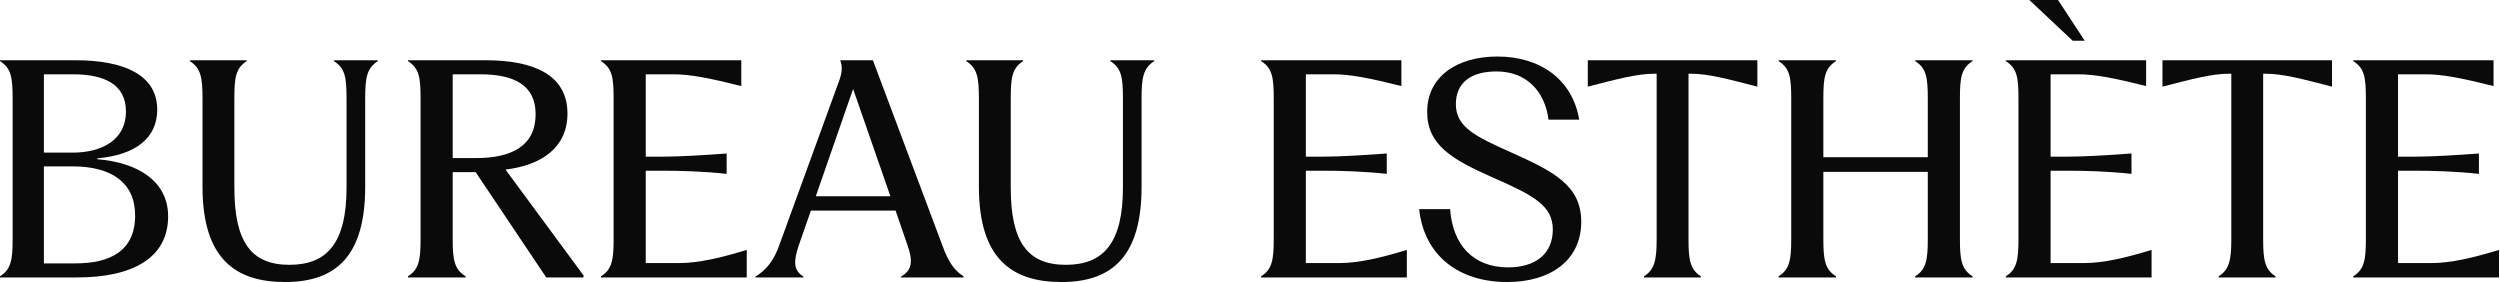 <svg width="1856" height="210" viewBox="0 0 1856 210" fill="none" xmlns="http://www.w3.org/2000/svg">
<path d="M0 205.971V205.119C8.307 200.007 9.372 192.552 9.372 177.429V73.272C9.372 57.297 8.307 50.694 0 45.369V44.73H56.019C92.016 44.73 116.724 55.593 116.724 81.366C116.724 102.666 100.536 115.02 72.207 117.576V118.215C101.814 120.558 124.818 134.19 124.818 160.602C124.818 191.913 97.767 205.971 57.297 205.971H0ZM32.589 195.534H55.806C82.005 195.534 100.323 186.162 100.323 159.963C100.323 135.681 82.857 123.54 54.102 123.54H32.589V195.534ZM32.589 113.316H53.676C77.106 113.316 93.507 102.879 93.507 82.857C93.507 62.622 77.532 55.167 54.102 55.167H32.589V113.316Z" fill="#0A0A0A"/>
<path d="M211.69 209.379C174.841 209.379 150.346 192.126 150.346 138.663V73.272C150.346 57.297 149.068 50.694 140.974 45.369V44.73H183.148V45.369C175.054 50.694 173.989 57.297 173.989 73.272V139.302C173.989 179.772 186.556 196.599 214.885 196.599C243.001 196.599 257.272 180.198 257.272 139.302V73.272C257.272 57.297 256.207 50.694 247.9 45.369V44.73H280.489V45.369C272.395 50.694 271.117 57.297 271.117 73.272V138.663C271.117 189.144 250.243 209.379 211.69 209.379Z" fill="#0A0A0A"/>
<path d="M302.859 205.971V205.119C311.166 200.007 312.231 192.552 312.231 177.429V73.272C312.231 57.297 311.166 50.694 302.859 45.369V44.73H360.582C397.005 44.73 421.287 56.019 421.287 84.348C421.287 109.482 402.117 122.688 375.279 125.883L433.215 204.48V205.971H405.525L353.127 127.8H336.087V177.429C336.087 192.552 337.152 200.007 345.672 205.119V205.971H302.859ZM336.087 117.363H353.34C379.965 117.363 397.644 108.204 397.644 84.774C397.644 63.048 381.456 55.167 356.535 55.167H336.087V117.363Z" fill="#0A0A0A"/>
<path d="M446.177 205.971V205.119C454.484 200.007 455.549 192.552 455.549 177.429V73.272C455.549 57.297 454.484 50.694 446.177 45.369V44.73H550.334V63.9C527.33 58.149 512.846 55.167 500.066 55.167H479.405V116.298H492.185C504.326 116.298 522.005 115.233 539.471 113.955V129.078C522.005 127.161 504.326 126.735 492.185 126.735H479.405V195.321H503.9C518.597 195.321 534.785 191.487 554.381 185.523V205.971H446.177Z" fill="#0A0A0A"/>
<path d="M560.926 205.332C568.381 200.646 574.345 194.256 578.818 181.263L623.335 59.001C625.252 53.25 625.464 48.99 623.76 44.73H648.043L699.589 182.115C703.848 193.83 708.109 200.646 715.351 205.119V205.971H668.917V205.332C677.224 200.646 677.862 193.83 673.815 182.328L664.87 156.342H602.035L593.089 181.902C588.828 194.469 589.255 200.859 596.497 205.332V205.971H560.926V205.332ZM605.656 145.692H661.036L633.346 66.03L605.656 145.692Z" fill="#0A0A0A"/>
<path d="M788.08 209.379C751.231 209.379 726.736 192.126 726.736 138.663V73.272C726.736 57.297 725.458 50.694 717.364 45.369V44.73H759.538V45.369C751.444 50.694 750.379 57.297 750.379 73.272V139.302C750.379 179.772 762.946 196.599 791.275 196.599C819.391 196.599 833.662 180.198 833.662 139.302V73.272C833.662 57.297 832.597 50.694 824.29 45.369V44.73H856.879V45.369C848.785 50.694 847.507 57.297 847.507 73.272V138.663C847.507 189.144 826.633 209.379 788.08 209.379Z" fill="#0A0A0A"/>
<path d="M936.243 205.971V205.119C944.55 200.007 945.615 192.552 945.615 177.429V73.272C945.615 57.297 944.55 50.694 936.243 45.369V44.73H1040.4V63.9C1017.4 58.149 1002.91 55.167 990.132 55.167H969.471V116.298H982.251C994.392 116.298 1012.07 115.233 1029.54 113.955V129.078C1012.07 127.161 994.392 126.735 982.251 126.735H969.471V195.321H993.966C1008.66 195.321 1024.85 191.487 1044.45 185.523V205.971H936.243Z" fill="#0A0A0A"/>
<path d="M1118.95 209.379C1083.38 209.379 1057.4 190.209 1053.56 155.277H1076.57C1078.48 181.689 1093.39 198.303 1119.38 198.516C1139.83 198.516 1152.61 188.718 1152.82 170.613C1152.82 152.508 1138.55 145.053 1107.45 131.421C1078.27 118.428 1059.53 107.778 1059.53 83.07C1059.53 56.658 1081.89 41.961 1111.71 41.961C1143.02 41.961 1167.3 58.575 1172.42 88.821H1149.63C1146.86 67.521 1133.01 53.037 1111.07 53.037C1091.05 53.037 1080.83 62.196 1080.83 77.319C1080.83 94.359 1095.52 101.388 1121.3 112.89C1153.03 127.161 1173.91 137.385 1173.91 164.649C1173.91 193.191 1151.12 209.379 1118.95 209.379Z" fill="#0A0A0A"/>
<path d="M1178.78 64.326V44.73H1304.67V64.326C1282.3 58.575 1268.24 54.741 1255.46 54.741H1253.55V177.429C1253.55 192.552 1254.61 200.007 1262.71 205.119V205.971H1220.53V205.119C1228.63 200.007 1229.9 192.552 1229.9 177.429V54.741H1228.2C1215.42 54.741 1201.15 58.575 1178.78 64.326Z" fill="#0A0A0A"/>
<path d="M1320.43 205.971V205.119C1328.74 200.007 1329.81 192.552 1329.81 177.429V73.272C1329.81 57.297 1328.74 50.694 1320.43 45.369V44.73H1363.03V45.369C1354.73 50.694 1353.66 57.297 1353.66 73.272V116.724H1431.19V73.272C1431.19 57.297 1430.13 50.694 1421.82 45.369V44.73H1464.42V45.369C1456.11 50.694 1455.05 57.297 1455.05 73.272V177.429C1455.05 192.552 1456.11 200.007 1464.42 205.119V205.971H1421.82V205.119C1430.13 200.007 1431.19 192.552 1431.19 177.429V127.587H1353.66V177.429C1353.66 192.552 1354.73 200.007 1363.03 205.119V205.971H1320.43Z" fill="#0A0A0A"/>
<path d="M1489.13 205.971V205.119C1497.43 200.007 1498.5 192.552 1498.5 177.429V73.272C1498.5 57.297 1497.43 50.694 1489.13 45.369V44.73H1593.28V63.9C1570.28 58.149 1555.8 55.167 1543.02 55.167H1522.36V116.298H1535.14C1547.28 116.298 1564.96 115.233 1582.42 113.955V129.078C1564.96 127.161 1547.28 126.735 1535.14 126.735H1522.36V195.321H1546.85C1561.55 195.321 1577.74 191.487 1597.33 185.523V205.971H1489.13ZM1506.59 0H1527.89L1547.7 30.246H1538.76L1506.59 0Z" fill="#0A0A0A"/>
<path d="M1605.41 64.326V44.73H1731.29V64.326C1708.93 58.575 1694.87 54.741 1682.09 54.741H1680.17V177.429C1680.17 192.552 1681.24 200.007 1689.33 205.119V205.971H1647.16V205.119C1655.25 200.007 1656.53 192.552 1656.53 177.429V54.741H1654.82C1642.04 54.741 1627.77 58.575 1605.41 64.326Z" fill="#0A0A0A"/>
<path d="M1747.06 205.971V205.119C1755.36 200.007 1756.43 192.552 1756.43 177.429V73.272C1756.43 57.297 1755.36 50.694 1747.06 45.369V44.73H1851.21V63.9C1828.21 58.149 1813.73 55.167 1800.95 55.167H1780.29V116.298H1793.07C1805.21 116.298 1822.89 115.233 1840.35 113.955V129.078C1822.89 127.161 1805.21 126.735 1793.07 126.735H1780.29V195.321H1804.78C1819.48 195.321 1835.67 191.487 1855.26 185.523V205.971H1747.06Z" fill="#0A0A0A"/>
</svg>
